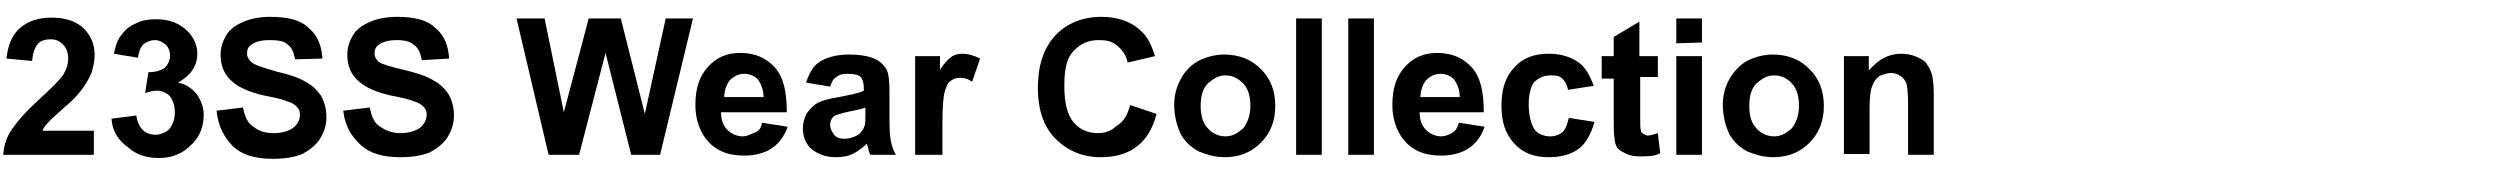 <?xml version="1.0" encoding="utf-8"?>
<!-- Generator: Adobe Illustrator 27.0.0, SVG Export Plug-In . SVG Version: 6.00 Build 0)  -->
<svg version="1.1" id="_レイヤー_1" xmlns="http://www.w3.org/2000/svg" xmlns:xlink="http://www.w3.org/1999/xlink" x="0px"
	 y="0px" viewBox="0 0 311.7 21.7" style="enable-background:new 0 0 311.7 21.7;" xml:space="preserve">
<g>
	<path d="M11.7,16.2v3.1H0.4c0.1-1.2,0.4-2.2,1.1-3.2s1.8-2.3,3.7-4c1.4-1.3,2.3-2.2,2.7-2.8c0.4-0.7,0.6-1.3,0.6-2
		c0-0.7-0.2-1.3-0.6-1.7C7.4,5.1,7,4.9,6.3,4.9c-0.7,0-1.3,0.2-1.6,0.6C4.3,6,4.1,6.6,4,7.6L0.8,7.3c0.2-1.8,0.8-3.1,1.8-3.9
		s2.2-1.2,3.8-1.2c1.7,0,3,0.4,4,1.3c1,1,1.4,2.1,1.4,3.4c0,0.8-0.2,1.5-0.4,2.2c-0.3,0.7-0.7,1.4-1.3,2.2c-0.4,0.5-1.1,1.3-2.2,2.2
		c-1,0.9-1.7,1.5-2,1.9c-0.3,0.3-0.5,0.6-0.6,0.9H11.7z"/>
	<path d="M13.9,14.8l3.1-0.4c0.1,0.8,0.4,1.4,0.8,1.8c0.4,0.4,1,0.6,1.6,0.6c0.6,0,1.3-0.3,1.7-0.7c0.4-0.5,0.7-1.2,0.7-2.1
		c0-0.8-0.2-1.4-0.6-2c-0.4-0.4-1-0.7-1.6-0.7c-0.4,0-0.9,0.1-1.5,0.3l0.4-2.6c0.9,0,1.5-0.2,2-0.5c0.4-0.4,0.7-0.9,0.7-1.6
		c0-0.5-0.2-1-0.5-1.3C20.2,5.2,19.8,5,19.3,5c-0.5,0-1,0.2-1.4,0.5c-0.4,0.4-0.6,1-0.7,1.7l-3-0.5c0.2-1,0.5-1.9,1-2.4
		c0.4-0.6,1-1.1,1.8-1.4c0.7-0.4,1.6-0.5,2.5-0.5c1.6,0,2.9,0.5,3.9,1.5c0.8,0.8,1.2,1.8,1.2,2.8c0,1.5-0.8,2.7-2.4,3.6
		c1,0.2,1.7,0.7,2.3,1.4c0.5,0.7,0.9,1.6,0.9,2.6c0,1.5-0.5,2.8-1.6,3.8c-1.1,1.1-2.4,1.6-4,1.6c-1.5,0-2.8-0.4-3.8-1.3
		C14.6,17.4,14,16.2,13.9,14.8z"/>
	<path d="M27,13.8l3.3-0.4c0.2,1.1,0.6,2,1.3,2.4c0.6,0.5,1.4,0.8,2.5,0.8c1.1,0,2-0.3,2.5-0.7c0.5-0.4,0.8-1,0.8-1.6
		c0-0.4-0.1-0.7-0.4-1c-0.3-0.3-0.6-0.5-1.3-0.7c-0.4-0.2-1.3-0.4-2.8-0.7c-1.8-0.4-3.1-1-3.9-1.7c-1.1-0.9-1.5-2.1-1.5-3.4
		c0-0.9,0.3-1.7,0.7-2.4c0.4-0.7,1.2-1.3,2.2-1.7c0.9-0.4,2.1-0.6,3.3-0.6c2.2,0,3.8,0.4,4.8,1.4c1.1,0.9,1.6,2.2,1.7,3.8l-3.4,0.1
		c-0.2-0.9-0.4-1.5-1-1.9c-0.4-0.4-1.2-0.5-2.2-0.5s-1.8,0.2-2.3,0.6c-0.4,0.3-0.5,0.6-0.5,1.1c0,0.4,0.2,0.7,0.5,1
		c0.4,0.4,1.4,0.7,3.1,1.2c1.7,0.4,2.9,0.8,3.7,1.3c0.8,0.4,1.4,1,1.9,1.7c0.4,0.7,0.7,1.6,0.7,2.7c0,1-0.3,1.9-0.8,2.7
		c-0.5,0.8-1.3,1.4-2.2,1.9c-1,0.4-2.2,0.6-3.7,0.6c-2.2,0-3.8-0.5-4.9-1.5C27.9,17.1,27.2,15.7,27,13.8z"/>
	<path d="M42.8,13.8l3.3-0.4c0.2,1.1,0.6,2,1.3,2.4c0.6,0.4,1.4,0.8,2.5,0.8c1.1,0,2-0.3,2.5-0.7c0.5-0.4,0.8-1,0.8-1.6
		c0-0.4-0.1-0.7-0.4-1c-0.3-0.3-0.6-0.5-1.3-0.7c-0.4-0.2-1.3-0.4-2.8-0.7c-1.8-0.4-3.1-1-3.9-1.7c-1.1-0.9-1.5-2.1-1.5-3.4
		c0-0.9,0.3-1.7,0.7-2.4s1.2-1.3,2.2-1.7c0.9-0.4,2.1-0.6,3.3-0.6c2.2,0,3.8,0.4,4.8,1.4c1.1,0.9,1.6,2.2,1.7,3.8l-3.4,0.2
		c-0.2-0.9-0.4-1.5-1-1.9C51.2,5.2,50.5,5,49.5,5s-1.8,0.2-2.3,0.6c-0.4,0.3-0.5,0.6-0.5,1.1c0,0.4,0.2,0.7,0.5,1
		c0.4,0.3,1.4,0.6,3.1,1C52,9.1,53.2,9.5,54,10c0.8,0.4,1.4,1,1.9,1.7c0.4,0.7,0.7,1.6,0.7,2.7c0,1-0.3,1.9-0.8,2.7
		c-0.5,0.8-1.3,1.4-2.2,1.9c-1,0.4-2.2,0.6-3.7,0.6c-2.2,0-3.8-0.5-4.9-1.5C43.8,17,43,15.7,42.8,13.8z"/>
	<path d="M68.4,19.3l-4-17h3.5L70.3,14l3.1-11.7h4l3,11.9l2.6-11.9h3.4l-4.1,17h-3.6L75.5,6.6l-3.3,12.7
		C72.1,19.3,68.4,19.3,68.4,19.3z"/>
	<path d="M95,15.3l3.2,0.5c-0.4,1.2-1.1,2.1-2,2.7c-0.9,0.6-2.1,0.9-3.4,0.9c-2.2,0-3.7-0.7-4.8-2.1c-0.8-1.1-1.3-2.5-1.3-4.2
		c0-2.1,0.5-3.6,1.6-4.8c1.1-1.2,2.4-1.7,4-1.7c1.8,0,3.2,0.6,4.3,1.8c1.1,1.2,1.5,3.1,1.5,5.6h-8.2c0,1,0.3,1.7,0.8,2.2
		c0.5,0.5,1.2,0.8,1.9,0.8c0.5,0,0.9-0.2,1.3-0.4C94.6,16.4,94.9,16,95,15.3z M95.2,12.1c0-0.9-0.3-1.6-0.7-2.2
		c-0.4-0.4-1-0.7-1.7-0.7c-0.7,0-1.3,0.3-1.8,0.8c-0.4,0.5-0.7,1.3-0.7,2.1H95.2z"/>
	<path d="M103.5,10.8l-3-0.5c0.4-1.2,0.9-2.1,1.7-2.6c0.8-0.5,2-0.9,3.6-0.9c1.4,0,2.5,0.2,3.2,0.5s1.2,0.8,1.5,1.3
		c0.3,0.5,0.4,1.5,0.4,2.9v3.8c0,1.1,0.1,1.9,0.2,2.4c0.1,0.5,0.3,1.1,0.6,1.6h-3.2c-0.1-0.2-0.2-0.5-0.3-1
		c-0.1-0.2-0.1-0.4-0.1-0.4c-0.5,0.5-1.2,1-1.8,1.3s-1.3,0.4-2.1,0.4c-1.3,0-2.2-0.4-3-1c-0.7-0.6-1.1-1.5-1.1-2.6
		c0-0.7,0.2-1.3,0.5-1.9c0.4-0.5,0.8-1,1.4-1.3c0.6-0.3,1.4-0.5,2.6-0.7c1.5-0.3,2.6-0.5,3.1-0.8v-0.4c0-0.6-0.2-1.1-0.4-1.3
		c-0.3-0.3-0.9-0.4-1.7-0.4c-0.5,0-1,0.1-1.3,0.4C103.9,9.8,103.7,10.2,103.5,10.8z M107.9,13.4c-0.4,0.2-1.1,0.3-2,0.5
		c-0.9,0.2-1.5,0.4-1.8,0.5c-0.4,0.3-0.6,0.7-0.6,1.2c0,0.4,0.2,0.8,0.5,1.2s0.8,0.5,1.3,0.5c0.6,0,1.2-0.2,1.7-0.5
		c0.4-0.3,0.6-0.6,0.8-1.1c0.1-0.3,0.1-0.8,0.1-1.6C107.9,14.1,107.9,13.4,107.9,13.4z"/>
	<path d="M117.3,19.3h-3.2V7h3.1v1.7c0.5-0.8,1-1.3,1.4-1.6c0.4-0.3,0.9-0.4,1.4-0.4c0.7,0,1.4,0.2,2.2,0.6l-1,2.9
		c-0.5-0.4-1.1-0.5-1.5-0.5c-0.4,0-0.8,0.1-1.2,0.4c-0.4,0.3-0.5,0.7-0.7,1.3c-0.2,0.6-0.3,2.1-0.3,4.1v3.8H117.3z"/>
	<path d="M140.9,13.1l3.3,1.1c-0.5,1.9-1.3,3.2-2.5,4.1s-2.7,1.3-4.5,1.3c-2.2,0-4.1-0.8-5.6-2.3s-2.2-3.7-2.2-6.3
		c0-2.8,0.7-5,2.2-6.6c1.4-1.5,3.4-2.3,5.7-2.3c2.1,0,3.8,0.6,5,1.8c0.8,0.7,1.3,1.8,1.7,3.1l-3.4,0.8c-0.2-0.9-0.6-1.5-1.3-2.1
		s-1.4-0.7-2.3-0.7c-1.3,0-2.2,0.4-3.1,1.3s-1.2,2.3-1.2,4.4c0,2.2,0.4,3.7,1.2,4.6c0.8,0.9,1.8,1.3,3,1.3c0.9,0,1.7-0.3,2.3-0.9
		C140.1,15.2,140.6,14.3,140.9,13.1z"/>
	<path d="M146.4,13c0-1.1,0.3-2.2,0.8-3.1c0.5-1,1.3-1.8,2.2-2.3c1-0.5,2.1-0.8,3.2-0.8c1.9,0,3.4,0.6,4.6,1.8s1.8,2.7,1.8,4.6
		s-0.6,3.4-1.8,4.6s-2.7,1.8-4.5,1.8c-1.2,0-2.2-0.3-3.2-0.7c-1-0.5-1.8-1.3-2.3-2.2C146.7,15.6,146.4,14.4,146.4,13z M149.7,13.2
		c0,1.3,0.3,2.2,0.9,2.8c0.5,0.6,1.3,1,2.2,1c0.9,0,1.5-0.4,2.2-1c0.5-0.6,0.9-1.6,0.9-2.8s-0.3-2.2-0.9-2.8c-0.6-0.6-1.3-1-2.2-1
		c-0.9,0-1.5,0.4-2.2,1C150,11,149.7,11.9,149.7,13.2z"/>
	<path d="M161.6,19.3v-17h3.2v17H161.6z"/>
	<path d="M168.1,19.3v-17h3.2v17H168.1z"/>
	<path d="M181.9,15.3l3.2,0.5c-0.4,1.2-1.1,2.1-2,2.7c-0.9,0.6-2.1,0.9-3.4,0.9c-2.2,0-3.7-0.7-4.8-2.1c-0.8-1.1-1.3-2.5-1.3-4.2
		c0-2.1,0.5-3.6,1.6-4.8s2.4-1.7,4-1.7c1.8,0,3.2,0.6,4.3,1.8c1.1,1.2,1.5,3.1,1.5,5.6H177c0,1,0.3,1.7,0.8,2.2
		c0.5,0.5,1.2,0.8,1.9,0.8c0.5,0,0.9-0.2,1.3-0.4C181.4,16.4,181.7,16,181.9,15.3z M182,12.1c0-0.9-0.3-1.6-0.7-2.2
		c-0.4-0.4-1-0.7-1.7-0.7s-1.3,0.3-1.8,0.8c-0.4,0.5-0.7,1.3-0.7,2.1H182z"/>
	<path d="M198.7,10.7l-3.2,0.5c-0.1-0.6-0.4-1.1-0.7-1.4c-0.4-0.4-0.9-0.4-1.5-0.4c-0.8,0-1.4,0.3-2,0.8c-0.4,0.5-0.7,1.5-0.7,2.8
		c0,1.4,0.3,2.5,0.7,3.1c0.4,0.6,1.2,0.9,2,0.9c0.6,0,1.1-0.2,1.5-0.5c0.4-0.4,0.6-1,0.8-1.8l3.2,0.5c-0.4,1.4-1,2.6-1.9,3.3
		c-0.9,0.7-2.2,1.1-3.8,1.1c-1.8,0-3.2-0.5-4.3-1.7s-1.6-2.7-1.6-4.7c0-2.1,0.5-3.6,1.6-4.8s2.5-1.7,4.3-1.7c1.5,0,2.7,0.4,3.6,1
		C197.6,8.3,198.2,9.3,198.7,10.7z"/>
	<path d="M206.7,7v2.6h-2.2v4.9c0,1,0,1.6,0.1,1.8c0,0.2,0.2,0.3,0.3,0.4c0.2,0.1,0.4,0.2,0.5,0.2c0.3,0,0.7-0.1,1.3-0.3l0.3,2.5
		c-0.7,0.4-1.6,0.4-2.6,0.4c-0.6,0-1.1-0.1-1.6-0.3c-0.4-0.2-0.8-0.4-1.1-0.7c-0.2-0.3-0.4-0.7-0.4-1.3c-0.1-0.4-0.1-1.2-0.1-2.2
		V9.8h-1.5V7h1.5V4.6l3.2-1.9V7C204.4,7,206.7,7,206.7,7z"/>
	<path d="M209,5.4V2.3h3.2v3L209,5.4L209,5.4z M209,19.3V7h3.2v12.3H209z"/>
	<path d="M214.8,13c0-1.1,0.3-2.2,0.8-3.1s1.3-1.8,2.2-2.3c1-0.5,2.1-0.8,3.2-0.8c1.9,0,3.4,0.6,4.6,1.8s1.8,2.7,1.8,4.6
		s-0.6,3.4-1.8,4.6s-2.7,1.8-4.5,1.8c-1.2,0-2.2-0.3-3.2-0.7c-1-0.5-1.8-1.3-2.3-2.2C215.1,15.6,214.8,14.4,214.8,13z M218.1,13.2
		c0,1.3,0.3,2.2,0.9,2.8c0.5,0.6,1.3,1,2.2,1s1.5-0.4,2.2-1c0.5-0.6,0.9-1.6,0.9-2.8s-0.3-2.2-0.9-2.8c-0.5-0.6-1.3-1-2.2-1
		s-1.5,0.4-2.2,1C218.4,11,218.1,11.9,218.1,13.2z"/>
	<path d="M241.1,19.3h-3.2V13c0-1.3-0.1-2.2-0.2-2.6c-0.2-0.4-0.4-0.7-0.7-0.9c-0.3-0.2-0.7-0.4-1.2-0.4c-0.5,0-1.1,0.2-1.5,0.4
		c-0.4,0.3-0.7,0.7-0.9,1.3c-0.2,0.5-0.3,1.4-0.3,2.8v5.6h-3.2V7h3.1v1.8c1.1-1.3,2.4-2.1,4-2.1c0.7,0,1.3,0.1,2,0.4s1.1,0.6,1.3,1
		c0.3,0.4,0.5,0.9,0.6,1.3c0.1,0.5,0.2,1.3,0.2,2.2L241.1,19.3L241.1,19.3z"/>
</g>
</svg>
